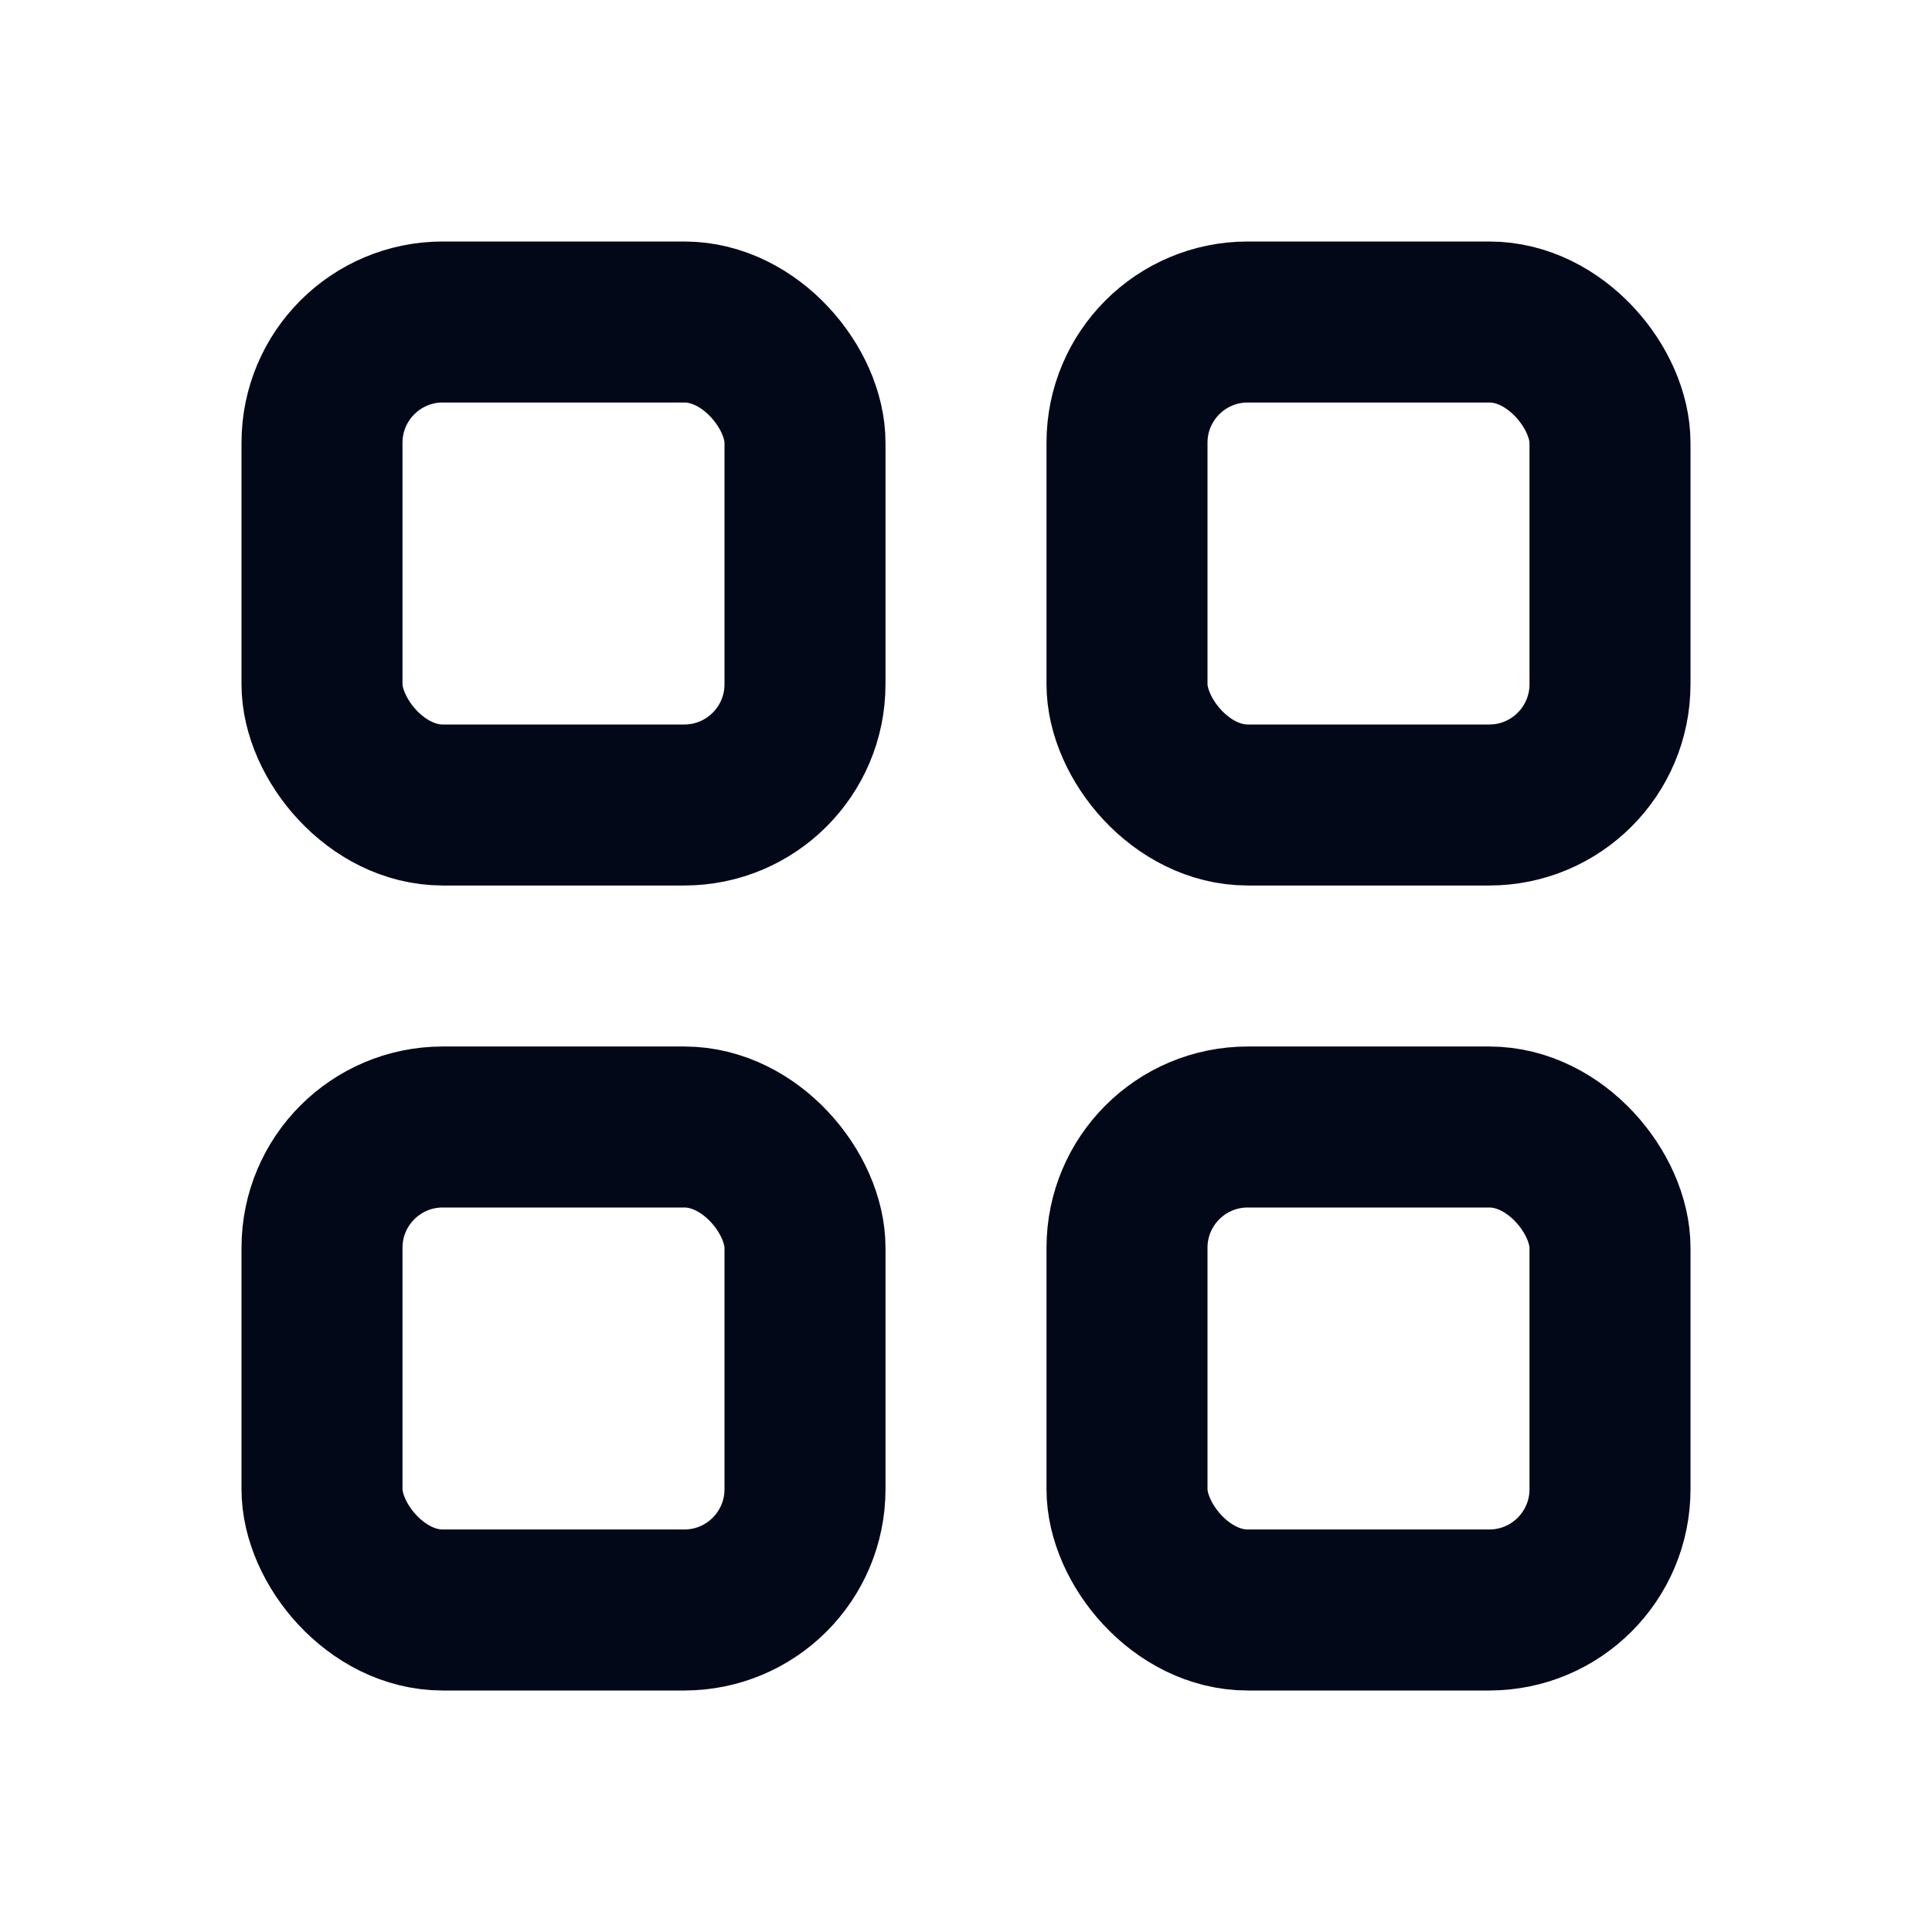 <?xml version="1.0" encoding="UTF-8"?>

<svg width="800px" height="800px" viewBox="0 0 24 24" version="1.1" xmlns="http://www.w3.org/2000/svg" xmlns:xlink="http://www.w3.org/1999/xlink">
    <title>Grid</title>
    <g id="Grid" stroke="none" stroke-width="1" fill="none" fill-rule="evenodd">
        <rect id="Container" x="0" y="0" width="24" height="24">

</rect>
        <rect id="shape-1" stroke="#030819" stroke-width="2" stroke-linecap="round" x="4" y="4" width="6" height="6" rx="1.5">

</rect>
        <rect id="shape-2" stroke="#030819" stroke-width="2" stroke-linecap="round" x="4" y="14" width="6" height="6" rx="1.5">

</rect>
        <rect id="shape-3" stroke="#030819" stroke-width="2" stroke-linecap="round" x="14" y="4" width="6" height="6" rx="1.5">

</rect>
        <rect id="shape-4" stroke="#030819" stroke-width="2" stroke-linecap="round" x="14" y="14" width="6" height="6" rx="1.5">

</rect>
    </g>
</svg>